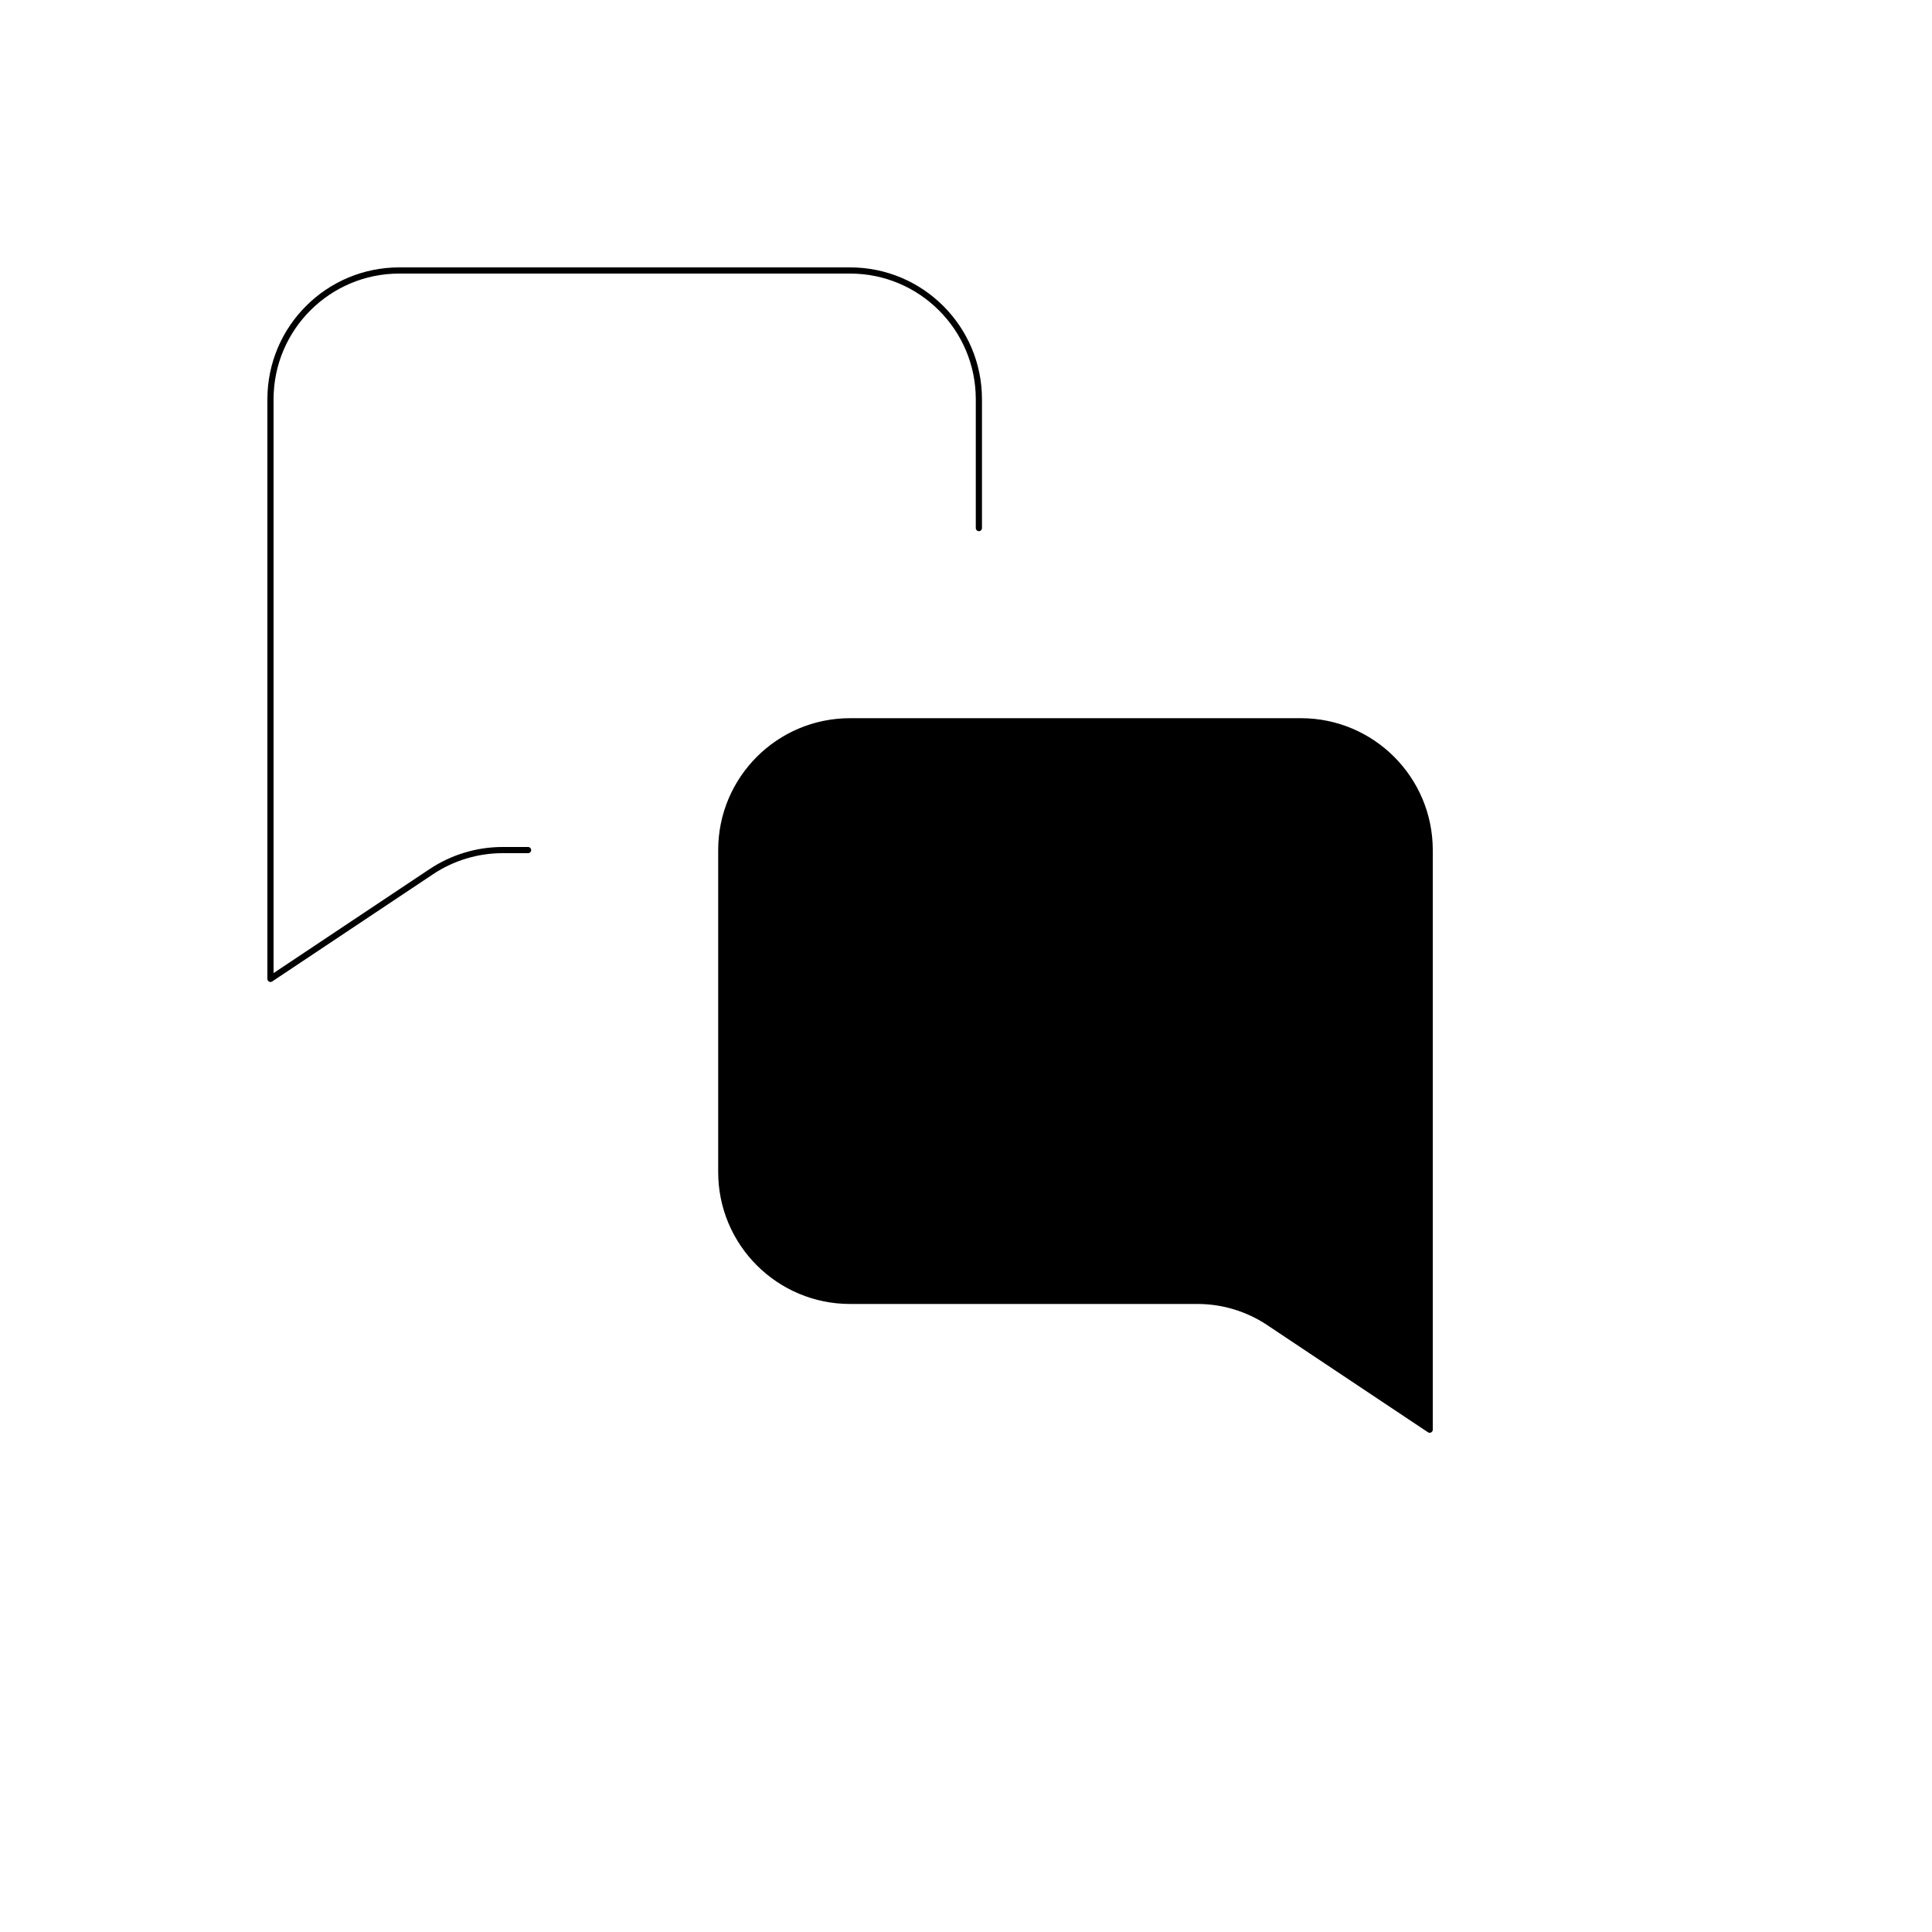 <svg xmlns="http://www.w3.org/2000/svg" version="1.1" xmlns:xlink="http://www.w3.org/1999/xlink" width="100%" height="100%" id="svgWorkerArea" viewBox="-25 -25 625 625" xmlns:idraw="https://idraw.muisca.co" style="background: white;"><defs id="defsdoc"><pattern id="patternBool" x="0" y="0" width="10" height="10" patternUnits="userSpaceOnUse" patternTransform="rotate(35)"><circle cx="5" cy="5" r="4" style="stroke: none;fill: #ff000070;"></circle></pattern></defs><g id="fileImp-345353275" class="cosito"><path id="pathImp-51641791" fill="none" stroke="currentColor" stroke-linecap="round" stroke-linejoin="round" stroke-width="2" class="grouped" d="M145.833 250C145.833 250 137.625 250 137.625 250 129.394 249.998 121.348 252.433 114.5 257 114.5 257 62.5 291.667 62.5 291.667 62.5 291.667 62.5 104.167 62.5 104.167 62.5 81.154 81.154 62.5 104.167 62.5 104.167 62.5 250 62.5 250 62.5 273.012 62.5 291.667 81.154 291.667 104.167 291.667 104.167 291.667 145.833 291.667 145.833"></path><path id="pathImp-240152982" fill="currentColor" stroke="currentColor" stroke-linecap="round" stroke-linejoin="round" stroke-width="2" class="grouped" d="M250 208.333C250 208.333 395.833 208.333 395.833 208.333 418.846 208.333 437.5 226.988 437.5 250 437.5 250 437.5 437.5 437.5 437.5 437.5 437.5 385.5 402.833 385.5 402.833 378.652 398.267 370.606 395.831 362.375 395.833 362.375 395.833 250 395.833 250 395.833 226.988 395.833 208.333 377.179 208.333 354.167 208.333 354.167 208.333 250 208.333 250 208.333 226.988 226.988 208.333 250 208.333 250 208.333 250 208.333 250 208.333"></path></g></svg>